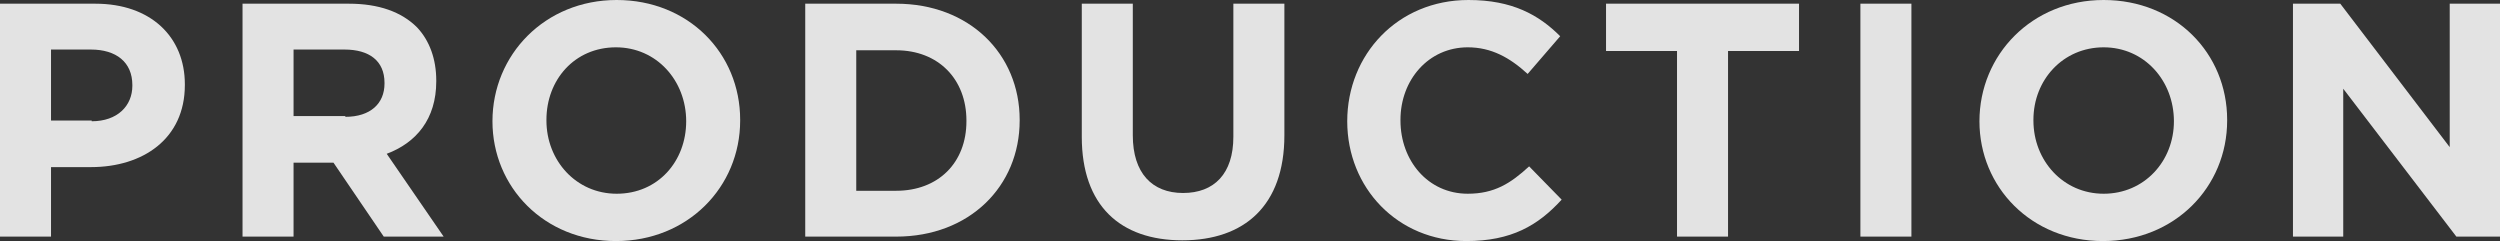 <?xml version="1.0" encoding="utf-8"?>
<!-- Generator: Adobe Illustrator 27.7.0, SVG Export Plug-In . SVG Version: 6.00 Build 0)  -->
<svg version="1.1" id="レイヤー_1" xmlns="http://www.w3.org/2000/svg" xmlns:xlink="http://www.w3.org/1999/xlink" x="0px"
	 y="0px" width="338.1px" height="32.6px" viewBox="0 0 338.1 32.6" style="enable-background:new 0 0 338.1 32.6;"
	 xml:space="preserve">
<rect x="0" y="0" width="338.1" height="32.6" fill="#333333" stroke="none"/>
<style type="text/css">
	.st0{opacity:0.86;}
	.st1{fill:#FFFFFF;}
</style>
<g class="st0">
	<path class="st1" d="M0,0.5h12.9c7.5,0,12.1,4.5,12.1,10.9v0.1c0,7.3-5.7,11.1-12.7,11.1H6.9V32H0V0.5z M12.4,16.4
		c3.5,0,5.5-2.1,5.5-4.8v-0.1c0-3.1-2.2-4.8-5.6-4.8H6.9v9.6H12.4z"/>
	<path class="st1" d="M32.8,0.5h14.4c4,0,7.1,1.1,9.2,3.2C58.1,5.5,59,8,59,10.9V11c0,5.1-2.7,8.3-6.7,9.8L60,32h-8.1L45.1,22h-5.4
		V32h-6.9V0.5z M46.7,15.8c3.4,0,5.3-1.8,5.3-4.5v-0.1c0-3-2.1-4.5-5.4-4.5h-6.9v9H46.7z"/>
	<path class="st1" d="M66.6,16.4L66.6,16.4c0-9,7.1-16.4,16.8-16.4c9.7,0,16.7,7.2,16.7,16.2v0.1c0,9-7.1,16.3-16.8,16.3
		S66.6,25.3,66.6,16.4z M92.8,16.4L92.8,16.4c0-5.5-4-10-9.5-10c-5.6,0-9.4,4.4-9.4,9.8v0.1c0,5.4,4,9.9,9.5,9.9
		C89,26.2,92.8,21.8,92.8,16.4z"/>
	<path class="st1" d="M108.9,0.5h12.3c9.9,0,16.7,6.8,16.7,15.7v0.1c0,8.9-6.8,15.7-16.7,15.7h-12.3V0.5z M121.2,25.8
		c5.7,0,9.5-3.8,9.5-9.4v-0.1c0-5.6-3.8-9.5-9.5-9.5h-5.4v19H121.2z"/>
	<path class="st1" d="M146.3,18.5v-18h6.9v17.8c0,5.1,2.6,7.8,6.8,7.8c4.2,0,6.8-2.6,6.8-7.6v-18h6.9v17.8c0,9.5-5.4,14.2-13.8,14.2
		S146.3,27.8,146.3,18.5z"/>
	<path class="st1" d="M182.2,16.4L182.2,16.4c0-9,6.8-16.4,16.4-16.4c5.9,0,9.5,2,12.4,4.9l-4.4,5.1c-2.4-2.2-4.9-3.6-8.1-3.6
		c-5.3,0-9.1,4.4-9.1,9.8v0.1c0,5.4,3.7,9.9,9.1,9.9c3.6,0,5.8-1.4,8.3-3.7l4.4,4.5c-3.2,3.5-6.8,5.6-12.9,5.6
		C189,32.6,182.2,25.4,182.2,16.4z"/>
	<path class="st1" d="M226.8,6.9h-9.6V0.5h26.1v6.4h-9.6V32h-6.9V6.9z"/>
	<path class="st1" d="M251.6,0.5h6.9V32h-6.9V0.5z"/>
	<path class="st1" d="M267.7,16.4L267.7,16.4c0-9,7.1-16.4,16.8-16.4s16.7,7.2,16.7,16.2v0.1c0,9-7.1,16.3-16.8,16.3
		S267.7,25.3,267.7,16.4z M294,16.4L294,16.4c0-5.5-4-10-9.5-10s-9.5,4.4-9.5,9.8v0.1c0,5.4,4,9.9,9.5,9.9S294,21.8,294,16.4z"/>
	<path class="st1" d="M310.1,0.5h6.4l14.8,19.4V0.5h6.8V32h-5.9l-15.3-20v20h-6.8V0.5z"/>
</g>
</svg>
